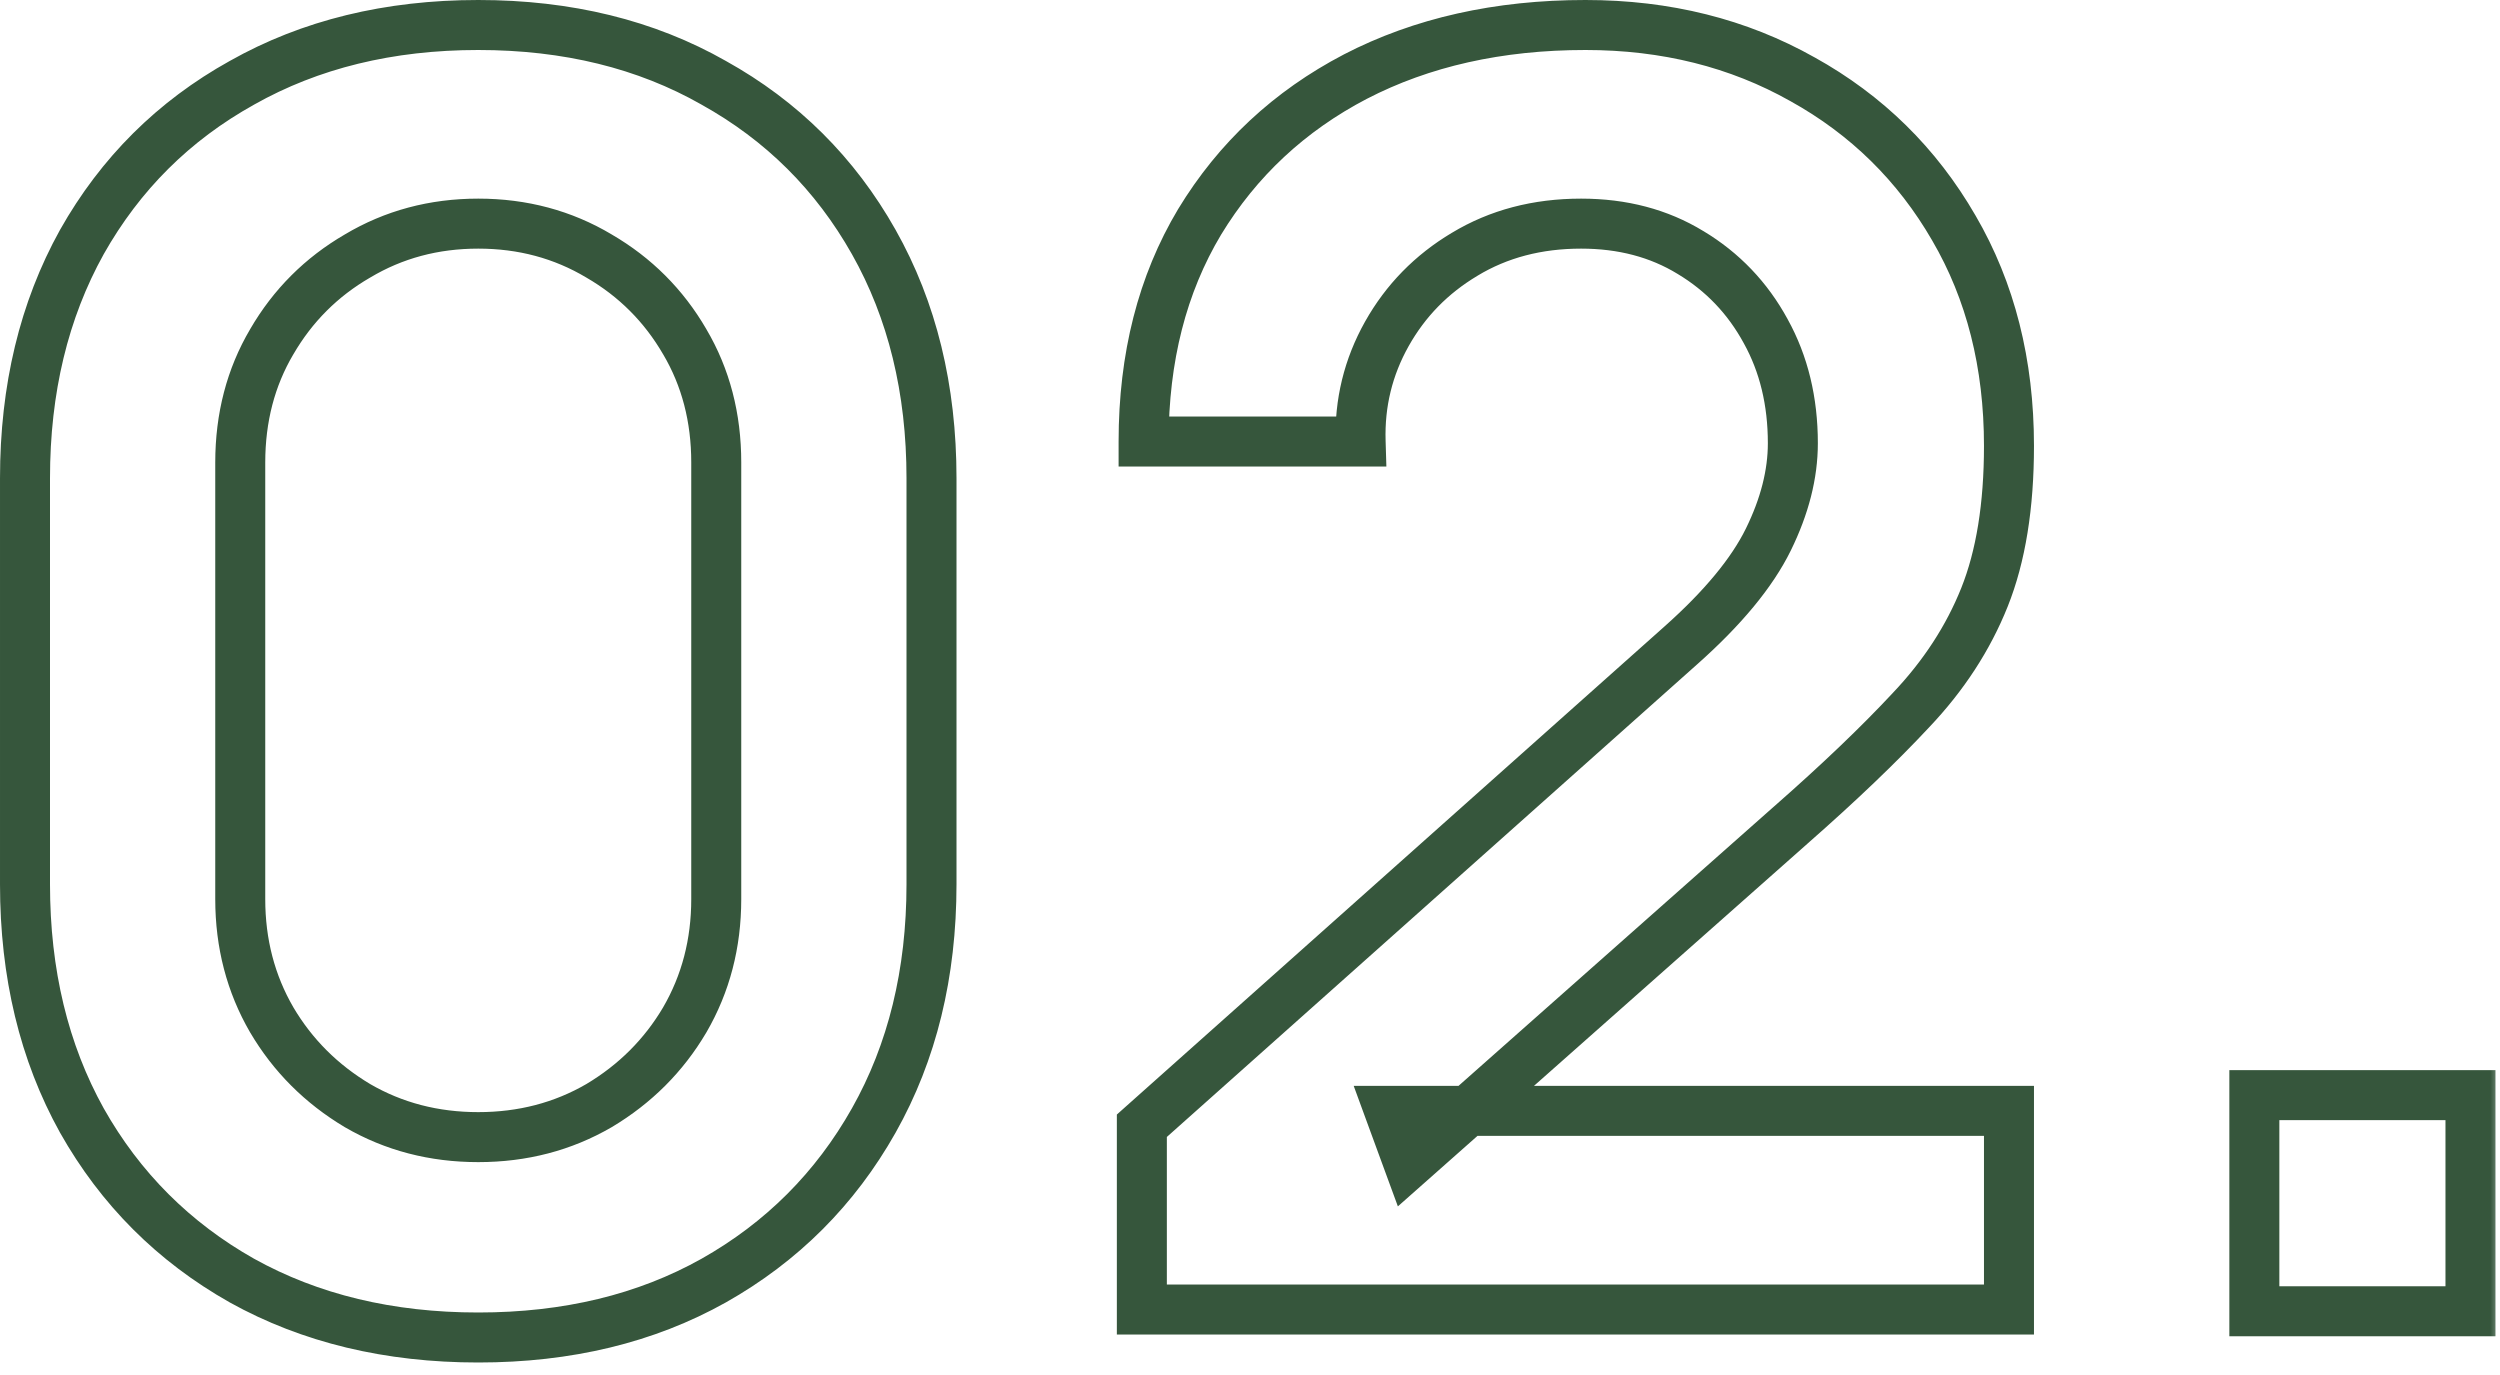 <svg xmlns="http://www.w3.org/2000/svg" width="100" height="55" viewBox="0 0 100 55" fill="none"><mask id="path-1-outside-1_111_10952" maskUnits="userSpaceOnUse" x="-0.9" y="-0.55" width="101" height="56" fill="black"><rect fill="white" x="-0.9" y="-0.55" width="101" height="56"></rect><path d="M19.13 53.5C15.56 53.5 12.41 52.742 9.68 51.225C6.95 49.685 4.815 47.55 3.275 44.82C1.758 42.09 1 38.94 1 35.37V19.13C1 15.56 1.758 12.41 3.275 9.68C4.815 6.95 6.95 4.827 9.68 3.31C12.41 1.77 15.56 1 19.13 1C22.7 1 25.838 1.77 28.545 3.31C31.275 4.827 33.41 6.95 34.95 9.68C36.49 12.41 37.26 15.56 37.26 19.13V35.37C37.26 38.94 36.49 42.09 34.95 44.82C33.41 47.55 31.275 49.685 28.545 51.225C25.838 52.742 22.7 53.5 19.13 53.5ZM19.13 45.485C20.903 45.485 22.513 45.065 23.96 44.225C25.407 43.362 26.55 42.218 27.39 40.795C28.23 39.348 28.65 37.738 28.65 35.965V18.5C28.65 16.703 28.23 15.093 27.39 13.67C26.55 12.223 25.407 11.08 23.96 10.24C22.513 9.377 20.903 8.945 19.13 8.945C17.357 8.945 15.747 9.377 14.3 10.24C12.853 11.08 11.71 12.223 10.87 13.67C10.03 15.093 9.61 16.703 9.61 18.5V35.965C9.61 37.738 10.03 39.348 10.87 40.795C11.71 42.218 12.853 43.362 14.3 44.225C15.747 45.065 17.357 45.485 19.13 45.485ZM45.674 52.38V45.03L67.234 25.815C68.914 24.322 70.081 22.91 70.734 21.58C71.388 20.25 71.714 18.967 71.714 17.73C71.714 16.05 71.353 14.557 70.629 13.25C69.906 11.92 68.903 10.87 67.619 10.1C66.359 9.33 64.901 8.945 63.244 8.945C61.494 8.945 59.943 9.353 58.589 10.17C57.259 10.963 56.221 12.025 55.474 13.355C54.728 14.685 54.378 16.12 54.424 17.66H45.744C45.744 14.3 46.491 11.372 47.984 8.875C49.501 6.378 51.578 4.442 54.214 3.065C56.874 1.688 59.943 1 63.419 1C66.639 1 69.533 1.723 72.099 3.17C74.666 4.593 76.684 6.577 78.154 9.12C79.624 11.64 80.359 14.545 80.359 17.835C80.359 20.238 80.033 22.257 79.379 23.89C78.726 25.523 77.746 27.028 76.439 28.405C75.156 29.782 73.558 31.31 71.644 32.99L56.349 46.535L55.579 44.435H80.359V52.38H45.674ZM90.174 52.45V43.805H98.819V52.45H90.174Z"></path></mask><path d="M9.68 51.225L9.189 52.096L9.194 52.099L9.68 51.225ZM3.275 44.82L2.401 45.306L2.404 45.311L3.275 44.82ZM3.275 9.68L2.404 9.189L2.401 9.194L3.275 9.68ZM9.68 3.31L10.166 4.184L10.171 4.181L9.68 3.31ZM28.545 3.31L28.05 4.179L28.059 4.184L28.545 3.31ZM34.95 9.68L34.079 10.171L34.95 9.68ZM34.95 44.82L34.079 44.329L34.95 44.82ZM28.545 51.225L29.034 52.097L29.036 52.096L28.545 51.225ZM23.96 44.225L24.462 45.09L24.473 45.084L23.96 44.225ZM27.39 40.795L28.251 41.303L28.255 41.297L27.39 40.795ZM27.39 13.67L26.525 14.172L26.529 14.178L27.39 13.67ZM23.96 10.24L23.448 11.099L23.458 11.105L23.96 10.24ZM14.3 10.24L14.802 11.105L14.813 11.099L14.3 10.24ZM10.87 13.67L11.731 14.178L11.735 14.172L10.87 13.67ZM10.87 40.795L10.005 41.297L10.009 41.303L10.87 40.795ZM14.3 44.225L13.788 45.084L13.798 45.09L14.3 44.225ZM19.13 53.5V52.5C15.705 52.5 12.727 51.774 10.166 50.351L9.68 51.225L9.194 52.099C12.093 53.709 15.415 54.5 19.13 54.5V53.5ZM9.68 51.225L10.171 50.354C7.6 48.904 5.596 46.9 4.146 44.329L3.275 44.82L2.404 45.311C4.034 48.2 6.3 50.466 9.189 52.096L9.68 51.225ZM3.275 44.82L4.149 44.334C2.726 41.773 2 38.795 2 35.37H1H9.77516e-05C9.77516e-05 39.085 0.791 42.407 2.401 45.306L3.275 44.82ZM1 35.37H2V19.13H1H9.77516e-05V35.37H1ZM1 19.13H2C2 15.705 2.726 12.727 4.149 10.166L3.275 9.68L2.401 9.194C0.791 12.093 9.77516e-05 15.415 9.77516e-05 19.13H1ZM3.275 9.68L4.146 10.171C5.596 7.601 7.598 5.611 10.166 4.184L9.68 3.31L9.194 2.436C6.303 4.042 4.034 6.299 2.404 9.189L3.275 9.68ZM9.68 3.31L10.171 4.181C12.732 2.737 15.708 2 19.13 2V1V-4.95911e-05C15.412 -4.95911e-05 12.088 0.803 9.189 2.439L9.68 3.31ZM19.13 1V2C22.552 2 25.515 2.737 28.051 4.179L28.545 3.31L29.04 2.441C26.161 0.803 22.848 -4.95911e-05 19.13 -4.95911e-05V1ZM28.545 3.31L28.059 4.184C30.628 5.611 32.629 7.601 34.079 10.171L34.95 9.68L35.821 9.189C34.191 6.299 31.923 4.042 29.031 2.436L28.545 3.31ZM34.95 9.68L34.079 10.171C35.523 12.732 36.26 15.708 36.26 19.13H37.26H38.26C38.26 15.412 37.457 12.088 35.821 9.189L34.95 9.68ZM37.26 19.13H36.26V35.37H37.26H38.26V19.13H37.26ZM37.26 35.37H36.26C36.26 38.792 35.523 41.768 34.079 44.329L34.95 44.82L35.821 45.311C37.457 42.411 38.26 39.088 38.26 35.37H37.26ZM34.95 44.82L34.079 44.329C32.629 46.9 30.625 48.904 28.054 50.354L28.545 51.225L29.036 52.096C31.925 50.466 34.191 48.2 35.821 45.311L34.95 44.82ZM28.545 51.225L28.056 50.353C25.52 51.774 22.555 52.5 19.13 52.5V53.5V54.5C22.845 54.5 26.157 53.71 29.034 52.097L28.545 51.225ZM19.13 45.485V46.485C21.069 46.485 22.854 46.024 24.462 45.09L23.96 44.225L23.458 43.36C22.173 44.106 20.738 44.485 19.13 44.485V45.485ZM23.96 44.225L24.473 45.084C26.06 44.136 27.325 42.874 28.251 41.303L27.39 40.795L26.529 40.287C25.776 41.563 24.753 42.587 23.448 43.366L23.96 44.225ZM27.39 40.795L28.255 41.297C29.189 39.689 29.65 37.904 29.65 35.965H28.65H27.65C27.65 37.573 27.271 39.008 26.525 40.293L27.39 40.795ZM28.65 35.965H29.65V18.5H28.65H27.65V35.965H28.65ZM28.65 18.5H29.65C29.65 16.541 29.19 14.752 28.251 13.162L27.39 13.67L26.529 14.178C27.27 15.434 27.65 16.866 27.65 18.5H28.65ZM27.39 13.67L28.255 13.168C27.328 11.571 26.059 10.303 24.462 9.375L23.96 10.24L23.458 11.105C24.754 11.857 25.773 12.876 26.525 14.172L27.39 13.67ZM23.96 10.24L24.473 9.381C22.863 8.42 21.074 7.945 19.13 7.945V8.945V9.945C20.733 9.945 22.164 10.333 23.448 11.099L23.96 10.24ZM19.13 8.945V7.945C17.186 7.945 15.398 8.42 13.788 9.381L14.3 10.24L14.813 11.099C16.096 10.333 17.527 9.945 19.13 9.945V8.945ZM14.3 10.24L13.798 9.375C12.201 10.303 10.933 11.571 10.005 13.168L10.87 13.67L11.735 14.172C12.488 12.876 13.506 11.857 14.802 11.105L14.3 10.24ZM10.87 13.67L10.009 13.162C9.07 14.752 8.61 16.541 8.61 18.5H9.61H10.61C10.61 16.866 10.99 15.434 11.731 14.178L10.87 13.67ZM9.61 18.5H8.61V35.965H9.61H10.61V18.5H9.61ZM9.61 35.965H8.61C8.61 37.904 9.071 39.689 10.005 41.297L10.87 40.795L11.735 40.293C10.989 39.008 10.61 37.573 10.61 35.965H9.61ZM10.87 40.795L10.009 41.303C10.936 42.874 12.2 44.136 13.788 45.084L14.3 44.225L14.813 43.366C13.507 42.587 12.485 41.563 11.731 40.287L10.87 40.795ZM14.3 44.225L13.798 45.09C15.406 46.024 17.191 46.485 19.13 46.485V45.485V44.485C17.522 44.485 16.087 44.106 14.802 43.36L14.3 44.225ZM45.674 52.38H44.674V53.38H45.674V52.38ZM45.674 45.03L45.009 44.283L44.674 44.582V45.03H45.674ZM67.234 25.815L66.57 25.067L66.569 25.068L67.234 25.815ZM70.734 21.58L71.632 22.021L70.734 21.58ZM70.629 13.25L69.751 13.728L69.754 13.734L70.629 13.25ZM67.619 10.1L67.098 10.953L67.105 10.957L67.619 10.1ZM58.589 10.17L59.102 11.029L59.106 11.026L58.589 10.17ZM55.474 13.355L54.602 12.865V12.865L55.474 13.355ZM54.424 17.66V18.66H55.455L55.424 17.63L54.424 17.66ZM45.744 17.66H44.744V18.66H45.744V17.66ZM47.984 8.875L47.13 8.356L47.126 8.362L47.984 8.875ZM54.214 3.065L53.755 2.177L53.752 2.179L54.214 3.065ZM72.099 3.17L71.608 4.041L71.614 4.044L72.099 3.17ZM78.154 9.12L77.288 9.62L77.29 9.624L78.154 9.12ZM76.439 28.405L75.714 27.716L75.708 27.723L76.439 28.405ZM71.644 32.99L70.984 32.239L70.981 32.241L71.644 32.99ZM56.349 46.535L55.41 46.879L55.915 48.255L57.012 47.284L56.349 46.535ZM55.579 44.435V43.435H54.148L54.64 44.779L55.579 44.435ZM80.359 44.435H81.359V43.435H80.359V44.435ZM80.359 52.38V53.38H81.359V52.38H80.359ZM45.674 52.38H46.674V45.03H45.674H44.674V52.38H45.674ZM45.674 45.03L46.34 45.776L67.9 26.561L67.234 25.815L66.569 25.068L45.009 44.283L45.674 45.03ZM67.234 25.815L67.899 26.562C69.63 25.023 70.9 23.511 71.632 22.021L70.734 21.58L69.837 21.139C69.262 22.309 68.198 23.62 66.57 25.067L67.234 25.815ZM70.734 21.58L71.632 22.021C72.339 20.581 72.714 19.147 72.714 17.73H71.714H70.714C70.714 18.786 70.436 19.919 69.837 21.139L70.734 21.58ZM71.714 17.73H72.714C72.714 15.902 72.319 14.238 71.504 12.766L70.629 13.25L69.754 13.734C70.386 14.875 70.714 16.198 70.714 17.73H71.714ZM70.629 13.25L71.508 12.772C70.7 11.287 69.572 10.105 68.134 9.242L67.619 10.1L67.105 10.957C68.233 11.634 69.112 12.553 69.751 13.728L70.629 13.25ZM67.619 10.1L68.141 9.247C66.705 8.369 65.062 7.945 63.244 7.945V8.945V9.945C64.74 9.945 66.013 10.29 67.098 10.953L67.619 10.1ZM63.244 8.945V7.945C61.332 7.945 59.598 8.393 58.073 9.314L58.589 10.17L59.106 11.026C60.287 10.313 61.656 9.945 63.244 9.945V8.945ZM58.589 10.17L58.077 9.311C56.599 10.193 55.436 11.381 54.602 12.865L55.474 13.355L56.346 13.845C57.006 12.669 57.919 11.734 59.102 11.029L58.589 10.17ZM55.474 13.355L54.602 12.865C53.766 14.356 53.373 15.97 53.425 17.69L54.424 17.66L55.424 17.63C55.383 16.269 55.69 15.014 56.346 13.845L55.474 13.355ZM54.424 17.66V16.66H45.744V17.66V18.66H54.424V17.66ZM45.744 17.66H46.744C46.744 14.452 47.456 11.707 48.843 9.388L47.984 8.875L47.126 8.362C45.526 11.036 44.744 14.148 44.744 17.66H45.744ZM47.984 8.875L48.839 9.394C50.259 7.056 52.199 5.245 54.677 3.951L54.214 3.065L53.752 2.179C50.956 3.638 48.743 5.7 47.13 8.356L47.984 8.875ZM54.214 3.065L54.674 3.953C57.171 2.661 60.077 2 63.419 2V1V-4.95911e-05C59.809 -4.95911e-05 56.578 0.716 53.755 2.177L54.214 3.065ZM63.419 1V2C66.484 2 69.205 2.687 71.608 4.041L72.099 3.17L72.59 2.299C69.86 0.76 66.795 -4.95911e-05 63.419 -4.95911e-05V1ZM72.099 3.17L71.614 4.044C74.022 5.38 75.909 7.234 77.288 9.62L78.154 9.12L79.02 8.62C77.46 5.919 75.31 3.807 72.584 2.295L72.099 3.17ZM78.154 9.12L77.29 9.624C78.66 11.972 79.359 14.699 79.359 17.835H80.359H81.359C81.359 14.391 80.588 11.308 79.018 8.616L78.154 9.12ZM80.359 17.835H79.359C79.359 20.155 79.043 22.038 78.451 23.519L79.379 23.89L80.308 24.261C81.022 22.475 81.359 20.322 81.359 17.835H80.359ZM79.379 23.89L78.451 23.519C77.848 25.025 76.94 26.424 75.714 27.716L76.439 28.405L77.165 29.093C78.552 27.632 79.604 26.021 80.308 24.261L79.379 23.89ZM76.439 28.405L75.708 27.723C74.454 29.069 72.881 30.573 70.984 32.239L71.644 32.99L72.304 33.741C74.234 32.047 75.858 30.495 77.171 29.087L76.439 28.405ZM71.644 32.99L70.981 32.241L55.686 45.786L56.349 46.535L57.012 47.284L72.307 33.739L71.644 32.99ZM56.349 46.535L57.288 46.191L56.518 44.091L55.579 44.435L54.64 44.779L55.41 46.879L56.349 46.535ZM55.579 44.435V45.435H80.359V44.435V43.435H55.579V44.435ZM80.359 44.435H79.359V52.38H80.359H81.359V44.435H80.359ZM80.359 52.38V51.38H45.674V52.38V53.38H80.359V52.38ZM90.174 52.45H89.174V53.45H90.174V52.45ZM90.174 43.805V42.805H89.174V43.805H90.174ZM98.819 43.805H99.819V42.805H98.819V43.805ZM98.819 52.45V53.45H99.819V52.45H98.819ZM90.174 52.45H91.174V43.805H90.174H89.174V52.45H90.174ZM90.174 43.805V44.805H98.819V43.805V42.805H90.174V43.805ZM98.819 43.805H97.819V52.45H98.819H99.819V43.805H98.819ZM98.819 52.45V51.45H90.174V52.45V53.45H98.819V52.45Z" fill="#36563C" mask="url(#path-1-outside-1_111_10952)"></path></svg>
